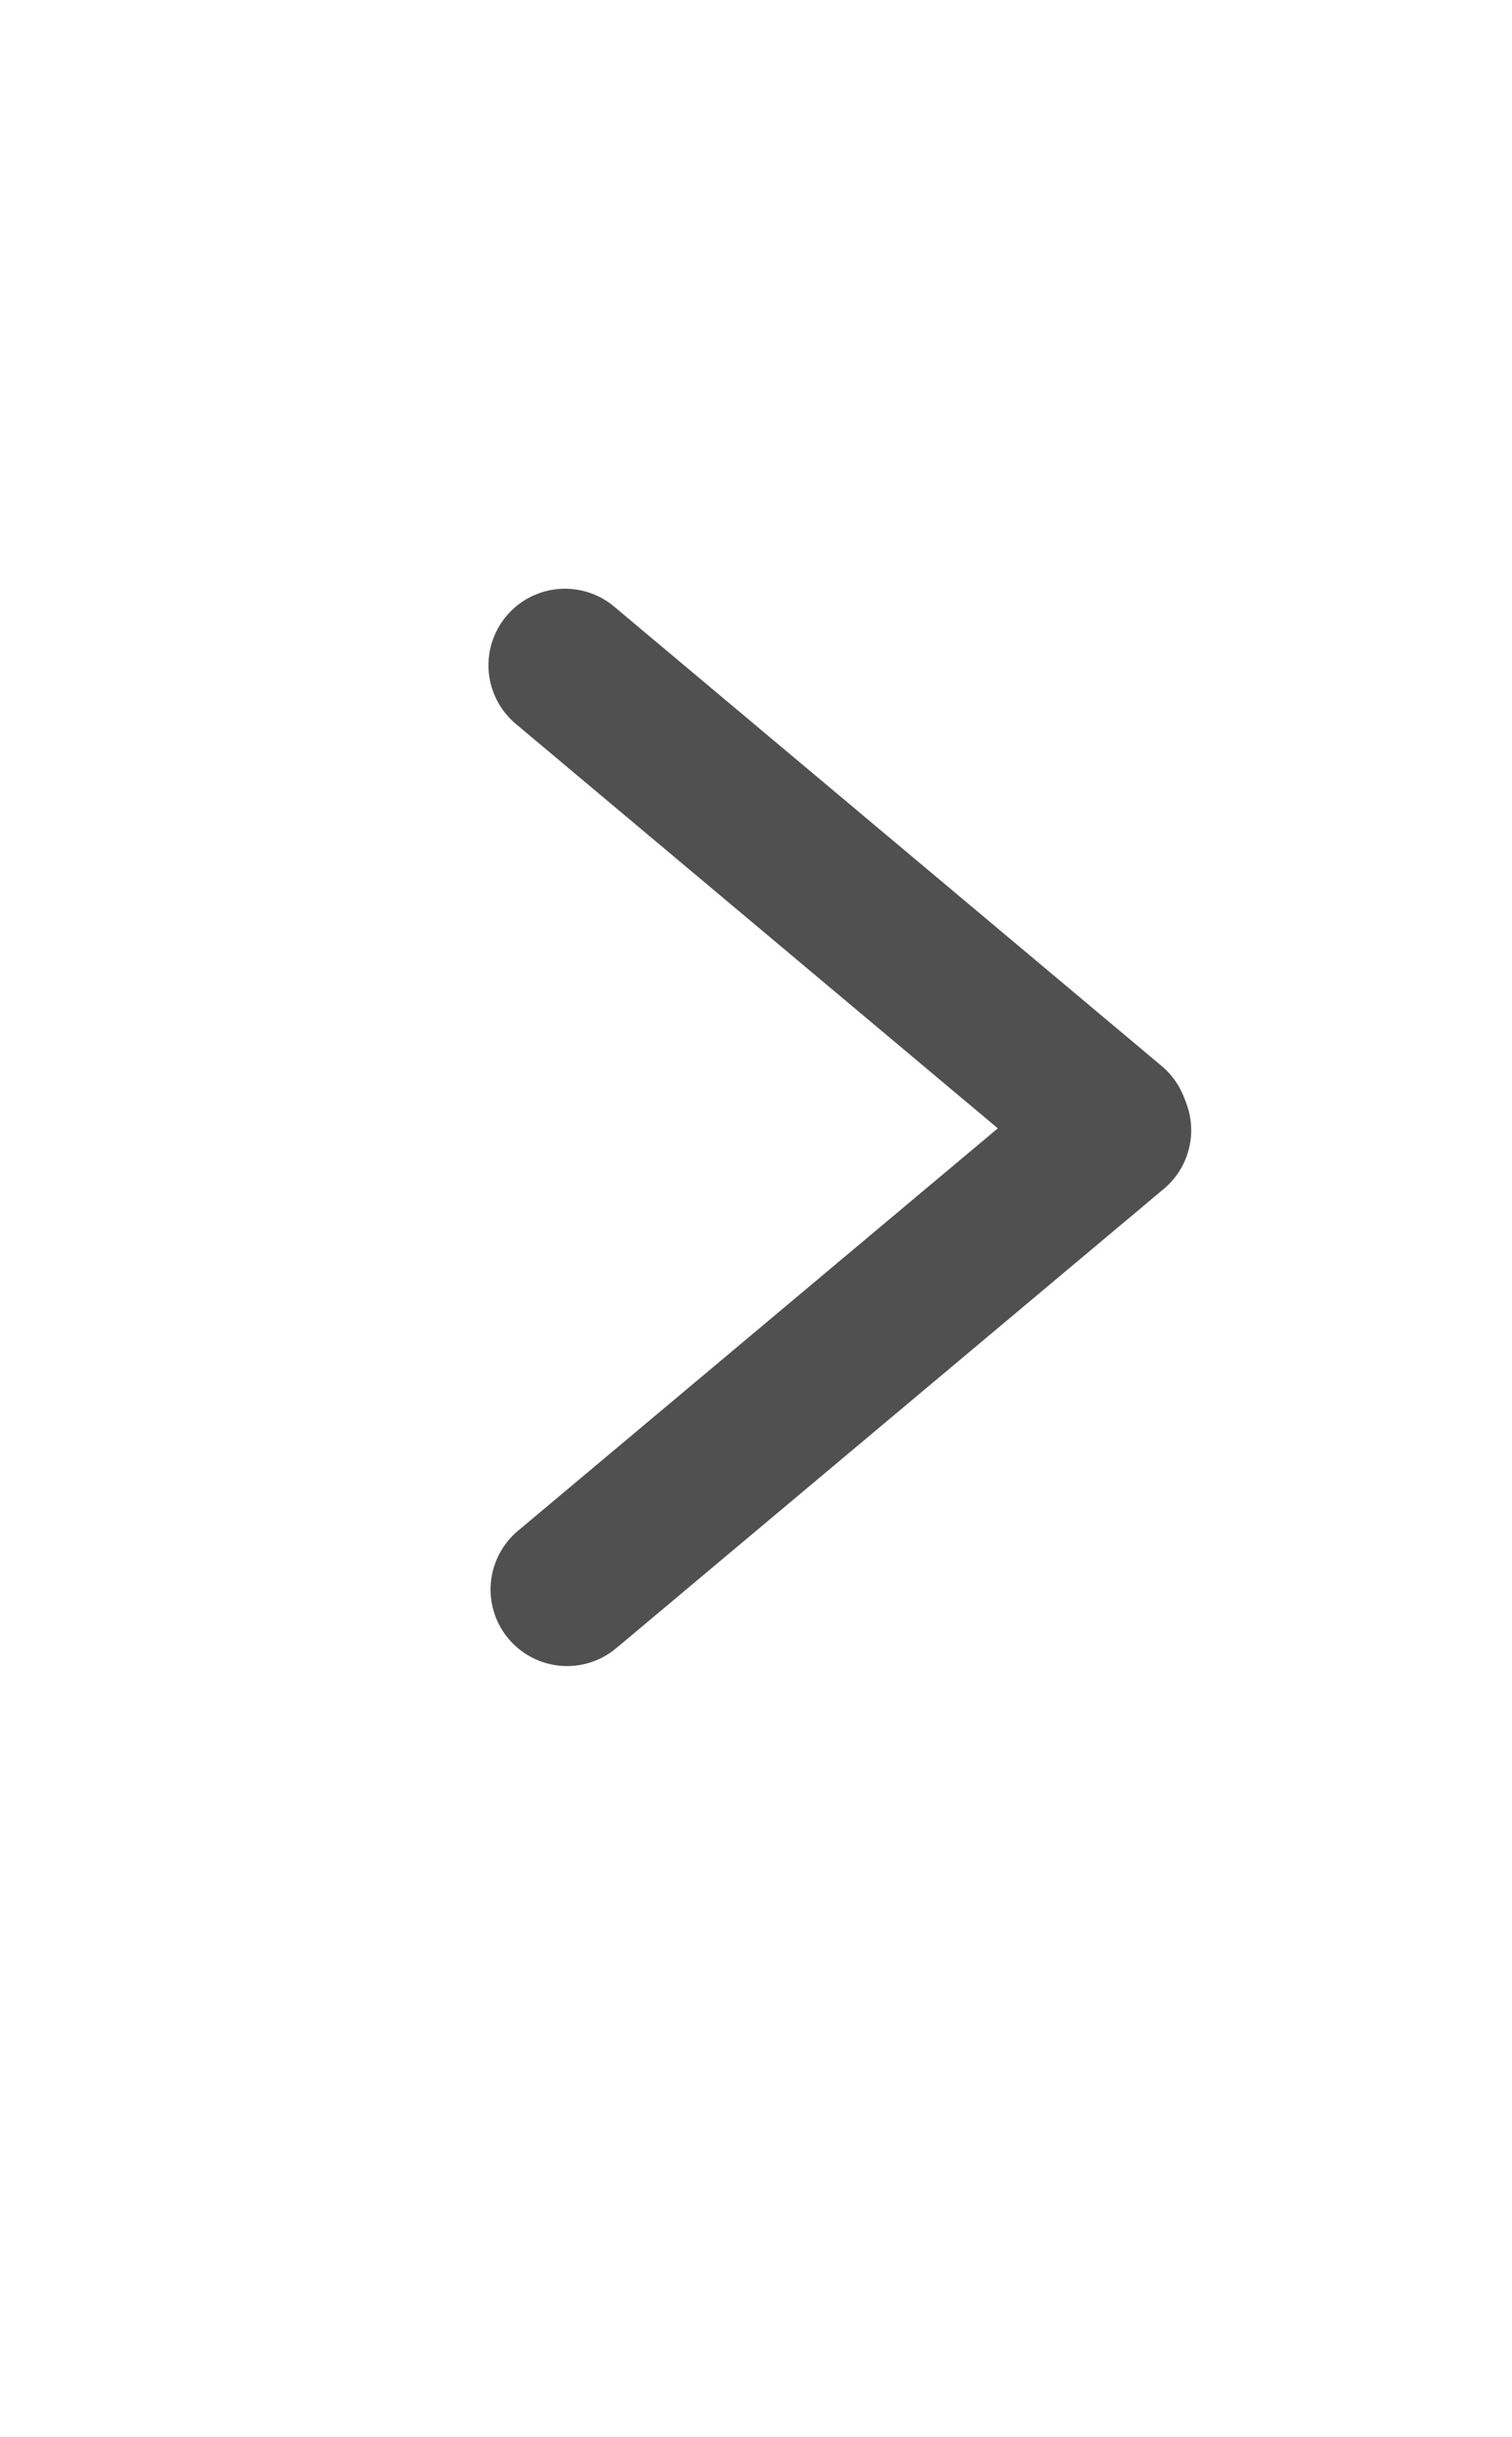 <?xml version="1.0" encoding="UTF-8" standalone="no"?>
<!-- Created with Inkscape (http://www.inkscape.org/) -->

<svg
   version="1.1"
   id="svg1"
   width="18"
   height="29"
   viewBox="0 0 18 29"
   sodipodi:docname="more.svg"
   inkscape:version="1.3.2 (091e20e, 2023-11-25)"
   xmlns:inkscape="http://www.inkscape.org/namespaces/inkscape"
   xmlns:sodipodi="http://sodipodi.sourceforge.net/DTD/sodipodi-0.dtd"
   xmlns="http://www.w3.org/2000/svg"
   xmlns:svg="http://www.w3.org/2000/svg">
  <defs
     id="defs1">
    <inkscape:path-effect
       effect="powerstroke"
       id="path-effect1"
       is_visible="true"
       lpeversion="1.3"
       scale_width="1"
       interpolator_type="CubicBezierJohan"
       interpolator_beta="0.2"
       start_linecap_type="zerowidth"
       end_linecap_type="zerowidth"
       offset_points="0,4.992"
       linejoin_type="extrp_arc"
       miter_limit="4"
       not_jump="false"
       sort_points="true"
       message="&lt;b&gt;Ctrl + click&lt;/b&gt; on existing node and move it" />
  </defs>
  <sodipodi:namedview
     id="namedview1"
     pagecolor="#ffffff"
     bordercolor="#666666"
     borderopacity="1.0"
     inkscape:showpageshadow="2"
     inkscape:pageopacity="0.0"
     inkscape:pagecheckerboard="0"
     inkscape:deskcolor="#d1d1d1"
     showgrid="false"
     inkscape:zoom="10.50907"
     inkscape:cx="-4.5674832"
     inkscape:cy="15.891035"
     inkscape:window-width="1408"
     inkscape:window-height="1035"
     inkscape:window-x="291"
     inkscape:window-y="37"
     inkscape:window-maximized="0"
     inkscape:current-layer="g1" />
  <g
     inkscape:groupmode="layer"
     inkscape:label="Image"
     id="g1">
    <path
       style="fill:none;stroke:#505050;stroke-width:1.822;stroke-linecap:round;stroke-linejoin:bevel;stroke-dasharray:none;stroke-opacity:1;paint-order:stroke fill markers"
       d="M 6.726,7.917 13.244,13.384"
       id="path1" />
    <path
       style="fill:none;stroke:#505050;stroke-width:1.822;stroke-linecap:round;stroke-linejoin:miter;stroke-dasharray:none;stroke-opacity:1"
       d="M 13.27,13.45 6.751,18.916"
       id="path1-0" />
  </g>
</svg>
